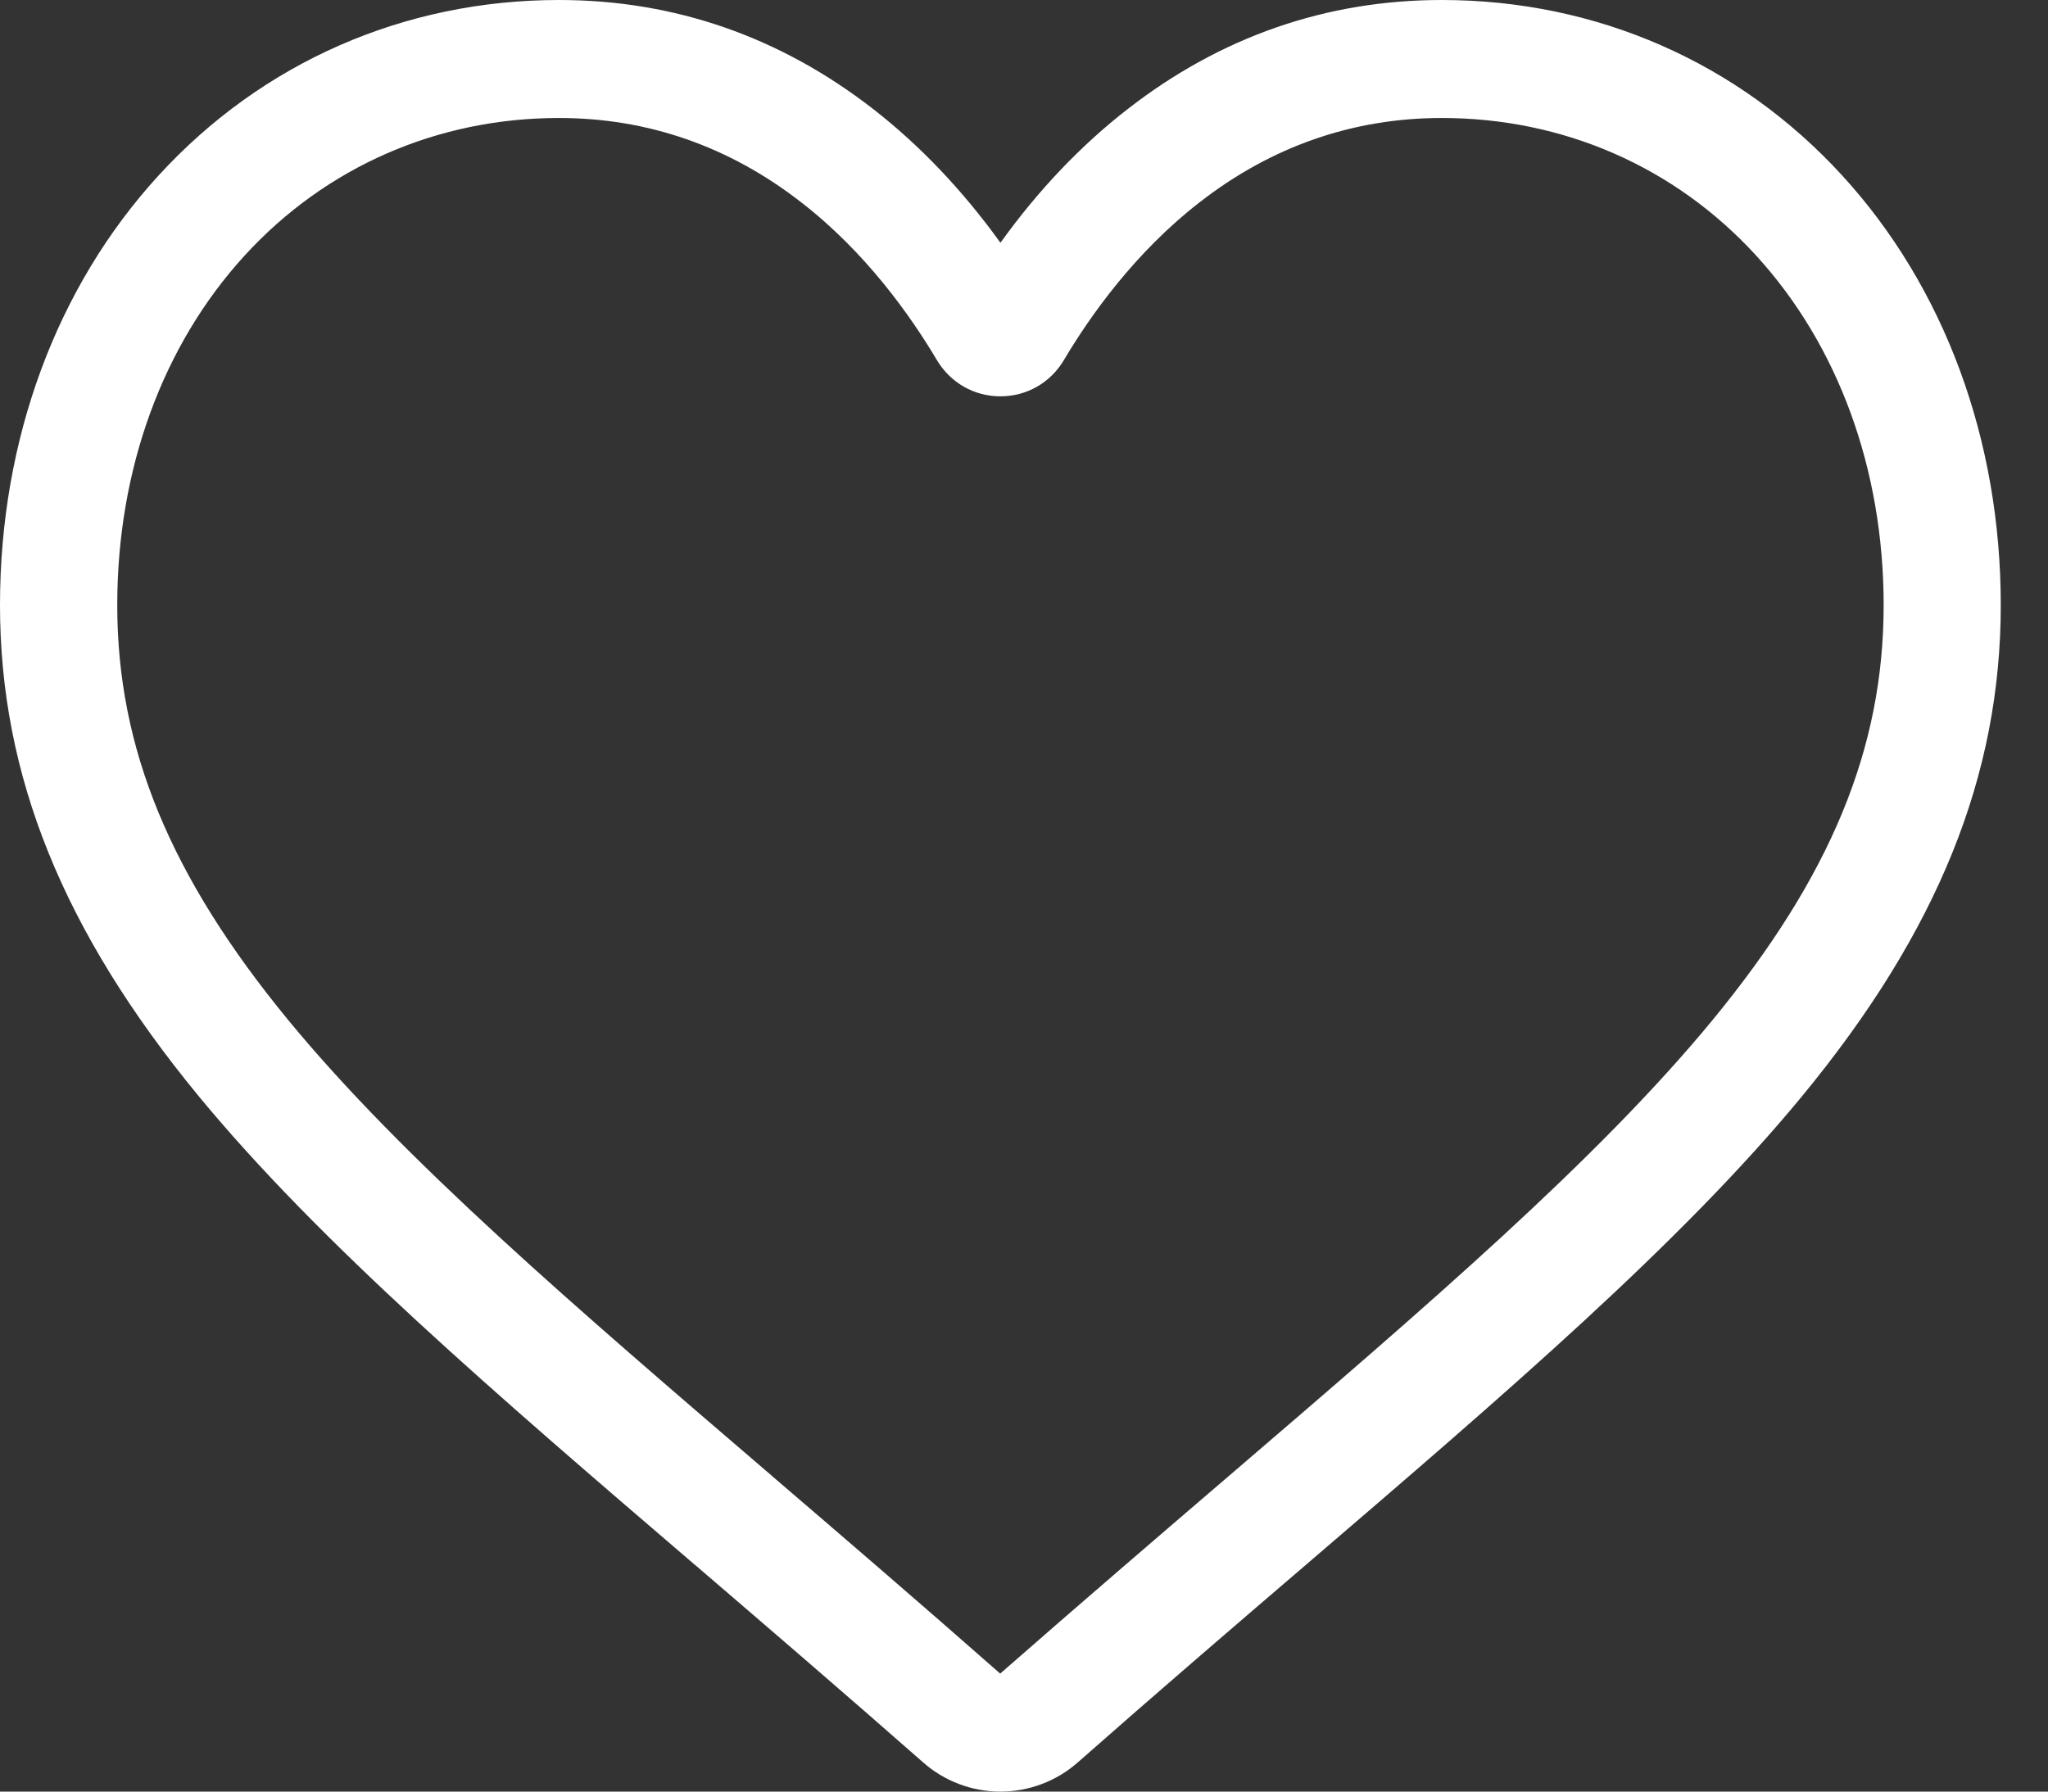 <svg width="16" height="14" viewBox="0 0 16 14" fill="none" xmlns="http://www.w3.org/2000/svg">
<rect x="0" y="0" width="16" height="14" fill="#333333" stroke="none"/>
<path d="M7.816 14C7.593 14 7.378 13.919 7.211 13.771C6.58 13.216 5.971 12.693 5.434 12.232L5.431 12.23C3.856 10.879 2.497 9.712 1.55 8.563C0.493 7.278 0 6.06 0 4.729C0 3.436 0.44 2.243 1.24 1.37C2.049 0.487 3.159 0 4.367 0C5.269 0 6.095 0.287 6.823 0.853C7.19 1.139 7.522 1.489 7.816 1.897C8.109 1.489 8.441 1.139 8.809 0.853C9.536 0.287 10.362 0 11.264 0C12.472 0 13.582 0.487 14.391 1.37C15.191 2.243 15.631 3.436 15.631 4.729C15.631 6.06 15.139 7.278 14.081 8.563C13.135 9.712 11.775 10.879 10.2 12.23C9.662 12.691 9.053 13.214 8.42 13.772C8.253 13.919 8.038 14 7.816 14ZM4.367 0.922C3.418 0.922 2.547 1.303 1.913 1.995C1.27 2.697 0.916 3.668 0.916 4.729C0.916 5.848 1.329 6.849 2.255 7.975C3.151 9.063 4.483 10.205 6.025 11.528L6.028 11.531C6.567 11.993 7.178 12.518 7.814 13.078C8.454 12.517 9.066 11.992 9.607 11.528C11.149 10.205 12.48 9.063 13.376 7.975C14.302 6.849 14.716 5.848 14.716 4.729C14.716 3.668 14.361 2.697 13.718 1.995C13.084 1.303 12.213 0.922 11.264 0.922C10.57 0.922 9.932 1.144 9.369 1.583C8.867 1.973 8.517 2.468 8.312 2.813C8.207 2.991 8.021 3.097 7.816 3.097C7.61 3.097 7.425 2.991 7.319 2.813C7.114 2.468 6.765 1.973 6.262 1.583C5.699 1.144 5.061 0.922 4.367 0.922Z" fill="white"/>
</svg>
